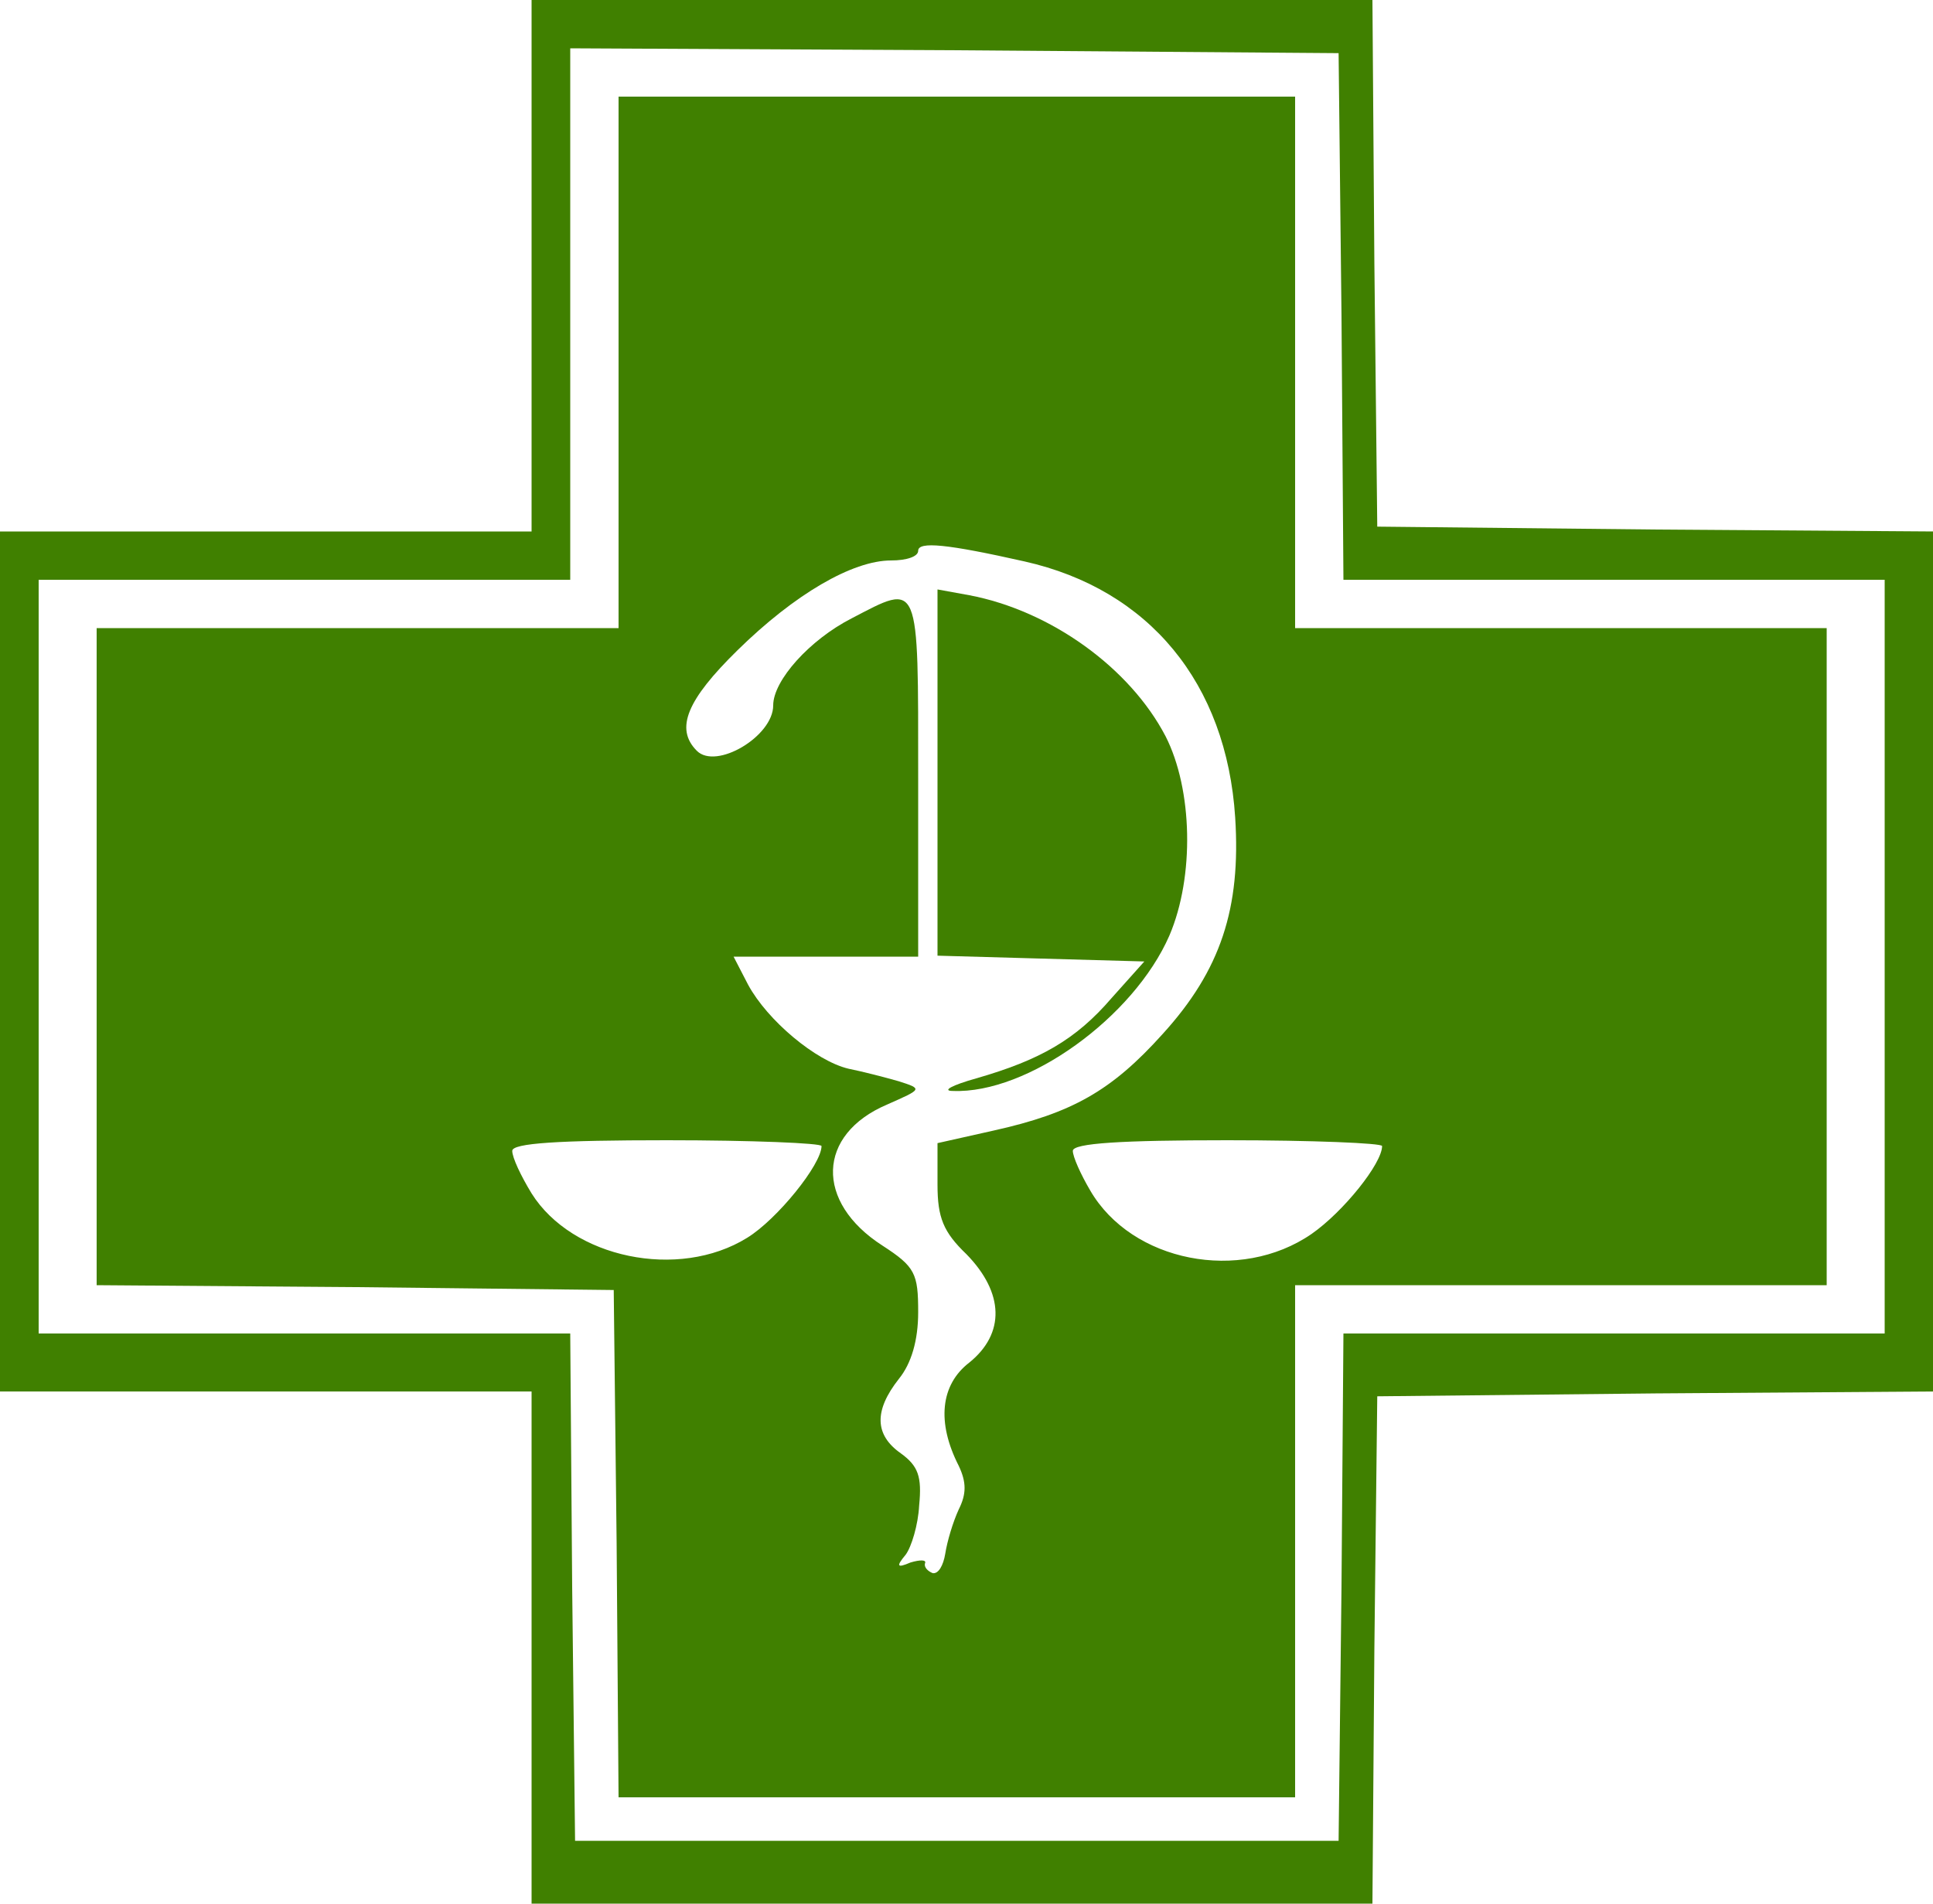 <svg xmlns="http://www.w3.org/2000/svg" version="1.0" width="266.667" height="262.667" viewBox="0 0 200 197"><g style="fill:#408000"><path d="M55 27.5V55H0v89h55v53h87l.2-26.3.3-26.2 28.8-.3 28.7-.2V55l-28.7-.2-28.8-.3-.3-27.3L142 0H55v27.5zm83.8 5.2L139 60h56v78h-56l-.2 26.2-.3 26.3h-79l-.3-26.3L59 138H4V60h55V5l39.8.2 39.7.3.3 27.2z"/><path d="M64 37.5V65H10v68l26.8.2 26.7.3.3 26.2.2 26.3h70v-53h55V65h-55V10H64v27.5zm42 20.6c12.9 2.9 20.9 12.6 21.8 26.5.6 9.4-1.5 15.8-7.5 22.4-5.3 5.9-9.4 8.2-17.5 10l-5.8 1.3v4.3c0 3.4.6 4.9 3 7.2 3.9 4 4 8.2.3 11.2-3 2.3-3.4 6.2-1.1 10.7.8 1.7.8 2.9 0 4.5-.6 1.3-1.2 3.3-1.4 4.6-.2 1.2-.7 2.1-1.3 2-.5-.2-.9-.6-.8-1 .2-.4-.5-.4-1.5-.1-1.4.6-1.5.4-.5-.8.6-.8 1.3-3.1 1.4-5.1.3-3-.1-4.1-1.9-5.4-2.7-1.9-2.8-4.4-.2-7.7 1.3-1.6 2-4 2-6.9 0-4-.3-4.7-3.7-6.9-7-4.5-6.8-11.5.5-14.6 3.6-1.6 3.7-1.6 1.2-2.4-1.4-.4-3.7-1-5.2-1.3-3.4-.8-8.4-5-10.4-8.7L75.9 99H95V80.5c0-20.7.2-20.2-6.9-16.5-4.3 2.2-8.1 6.4-8.1 9 0 3.2-5.9 6.7-7.9 4.7-2.3-2.3-1-5.3 4.2-10.4 5.9-5.8 11.9-9.3 15.9-9.3 1.6 0 2.8-.4 2.8-1 0-1 3-.7 11 1.1zm-21 60.5c0 1.9-4.6 7.6-7.7 9.5-7.1 4.4-18.1 2.1-22.3-4.6-1.1-1.8-2-3.7-2-4.4 0-.8 4.8-1.1 16-1.1 8.8 0 16 .3 16 .6zm58 0c0 1.8-4 6.8-7.3 9.1-7.4 5.1-18.6 2.9-22.9-4.5-1-1.7-1.8-3.5-1.8-4.1 0-.8 5.1-1.1 16-1.1 8.8 0 16 .3 16 .6z"/><path d="M97 80v18.9l10.7.3 10.7.3-3.4 3.8c-3.7 4.3-7.4 6.4-14 8.3-2.5.7-3.6 1.3-2.4 1.3 7.7.3 18.7-7.6 22.4-16.1 2.6-6.1 2.4-15.1-.4-20.6-3.7-7.1-11.9-13-20.3-14.6L97 61v19z"/></g></svg>